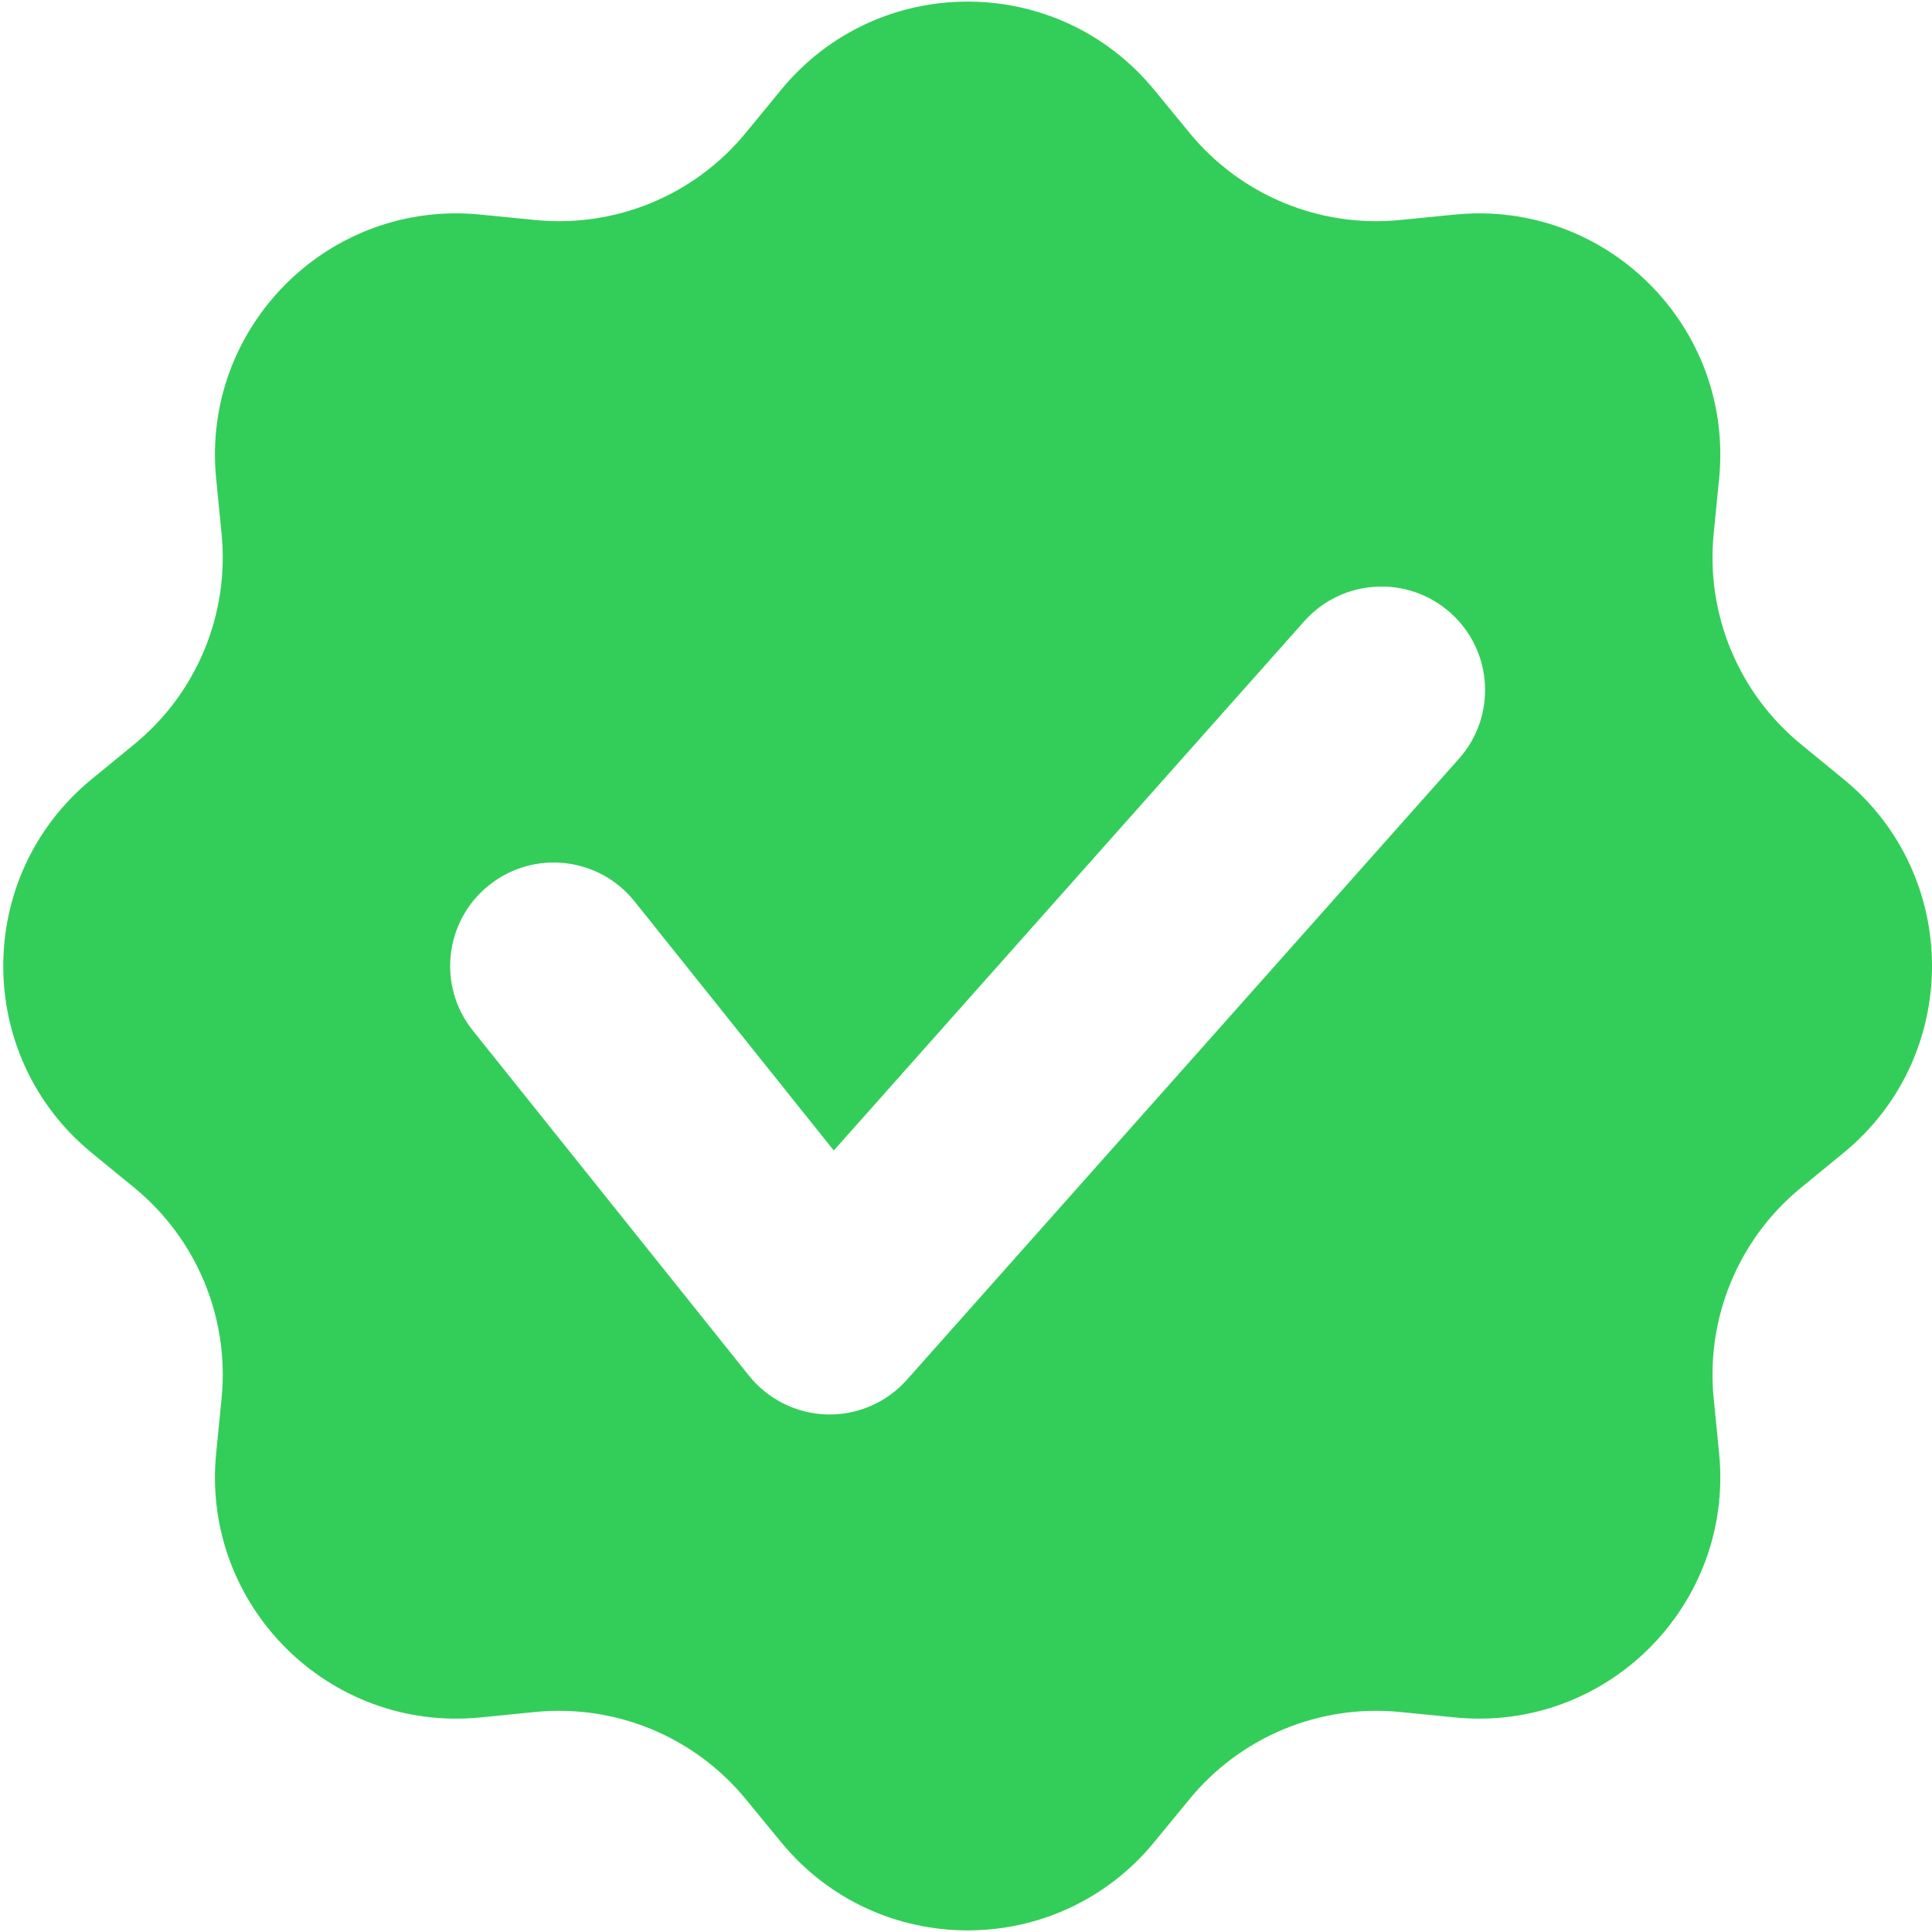 <svg width="16" height="16" viewBox="0 0 16 16" fill="none" xmlns="http://www.w3.org/2000/svg">
<path fill-rule="evenodd" clip-rule="evenodd" d="M9.56 0.746C8.76 -0.231 7.267 -0.231 6.467 0.746L6.177 1.099C5.753 1.617 5.098 1.888 4.433 1.822L3.978 1.777C2.722 1.652 1.666 2.708 1.79 3.964L1.835 4.419C1.901 5.085 1.63 5.739 1.113 6.163L0.759 6.453C-0.217 7.253 -0.217 8.747 0.759 9.547L1.113 9.837C1.63 10.261 1.901 10.915 1.835 11.581L1.79 12.036C1.666 13.292 2.722 14.348 3.978 14.223L4.433 14.178C5.098 14.112 5.753 14.383 6.177 14.901L6.467 15.254C7.267 16.231 8.76 16.231 9.56 15.254L9.85 14.901C10.274 14.383 10.929 14.112 11.594 14.178L12.049 14.223C13.305 14.348 14.361 13.292 14.237 12.036L14.192 11.581C14.126 10.915 14.397 10.261 14.914 9.837L15.268 9.547C16.244 8.747 16.244 7.253 15.268 6.453L14.914 6.163C14.397 5.739 14.126 5.085 14.192 4.419L14.237 3.964C14.361 2.708 13.305 1.652 12.049 1.777L11.594 1.822C10.929 1.888 10.274 1.617 9.85 1.099L9.56 0.746ZM12.082 6.284C12.397 5.93 12.365 5.389 12.011 5.074C11.657 4.76 11.116 4.791 10.801 5.145L6.905 9.528L5.255 7.465C4.959 7.095 4.42 7.035 4.05 7.331C3.68 7.626 3.62 8.166 3.916 8.535L6.202 11.392C6.359 11.589 6.596 11.707 6.849 11.714C7.101 11.72 7.344 11.615 7.511 11.426L12.082 6.284Z" fill="#33CE59"/>
</svg>
